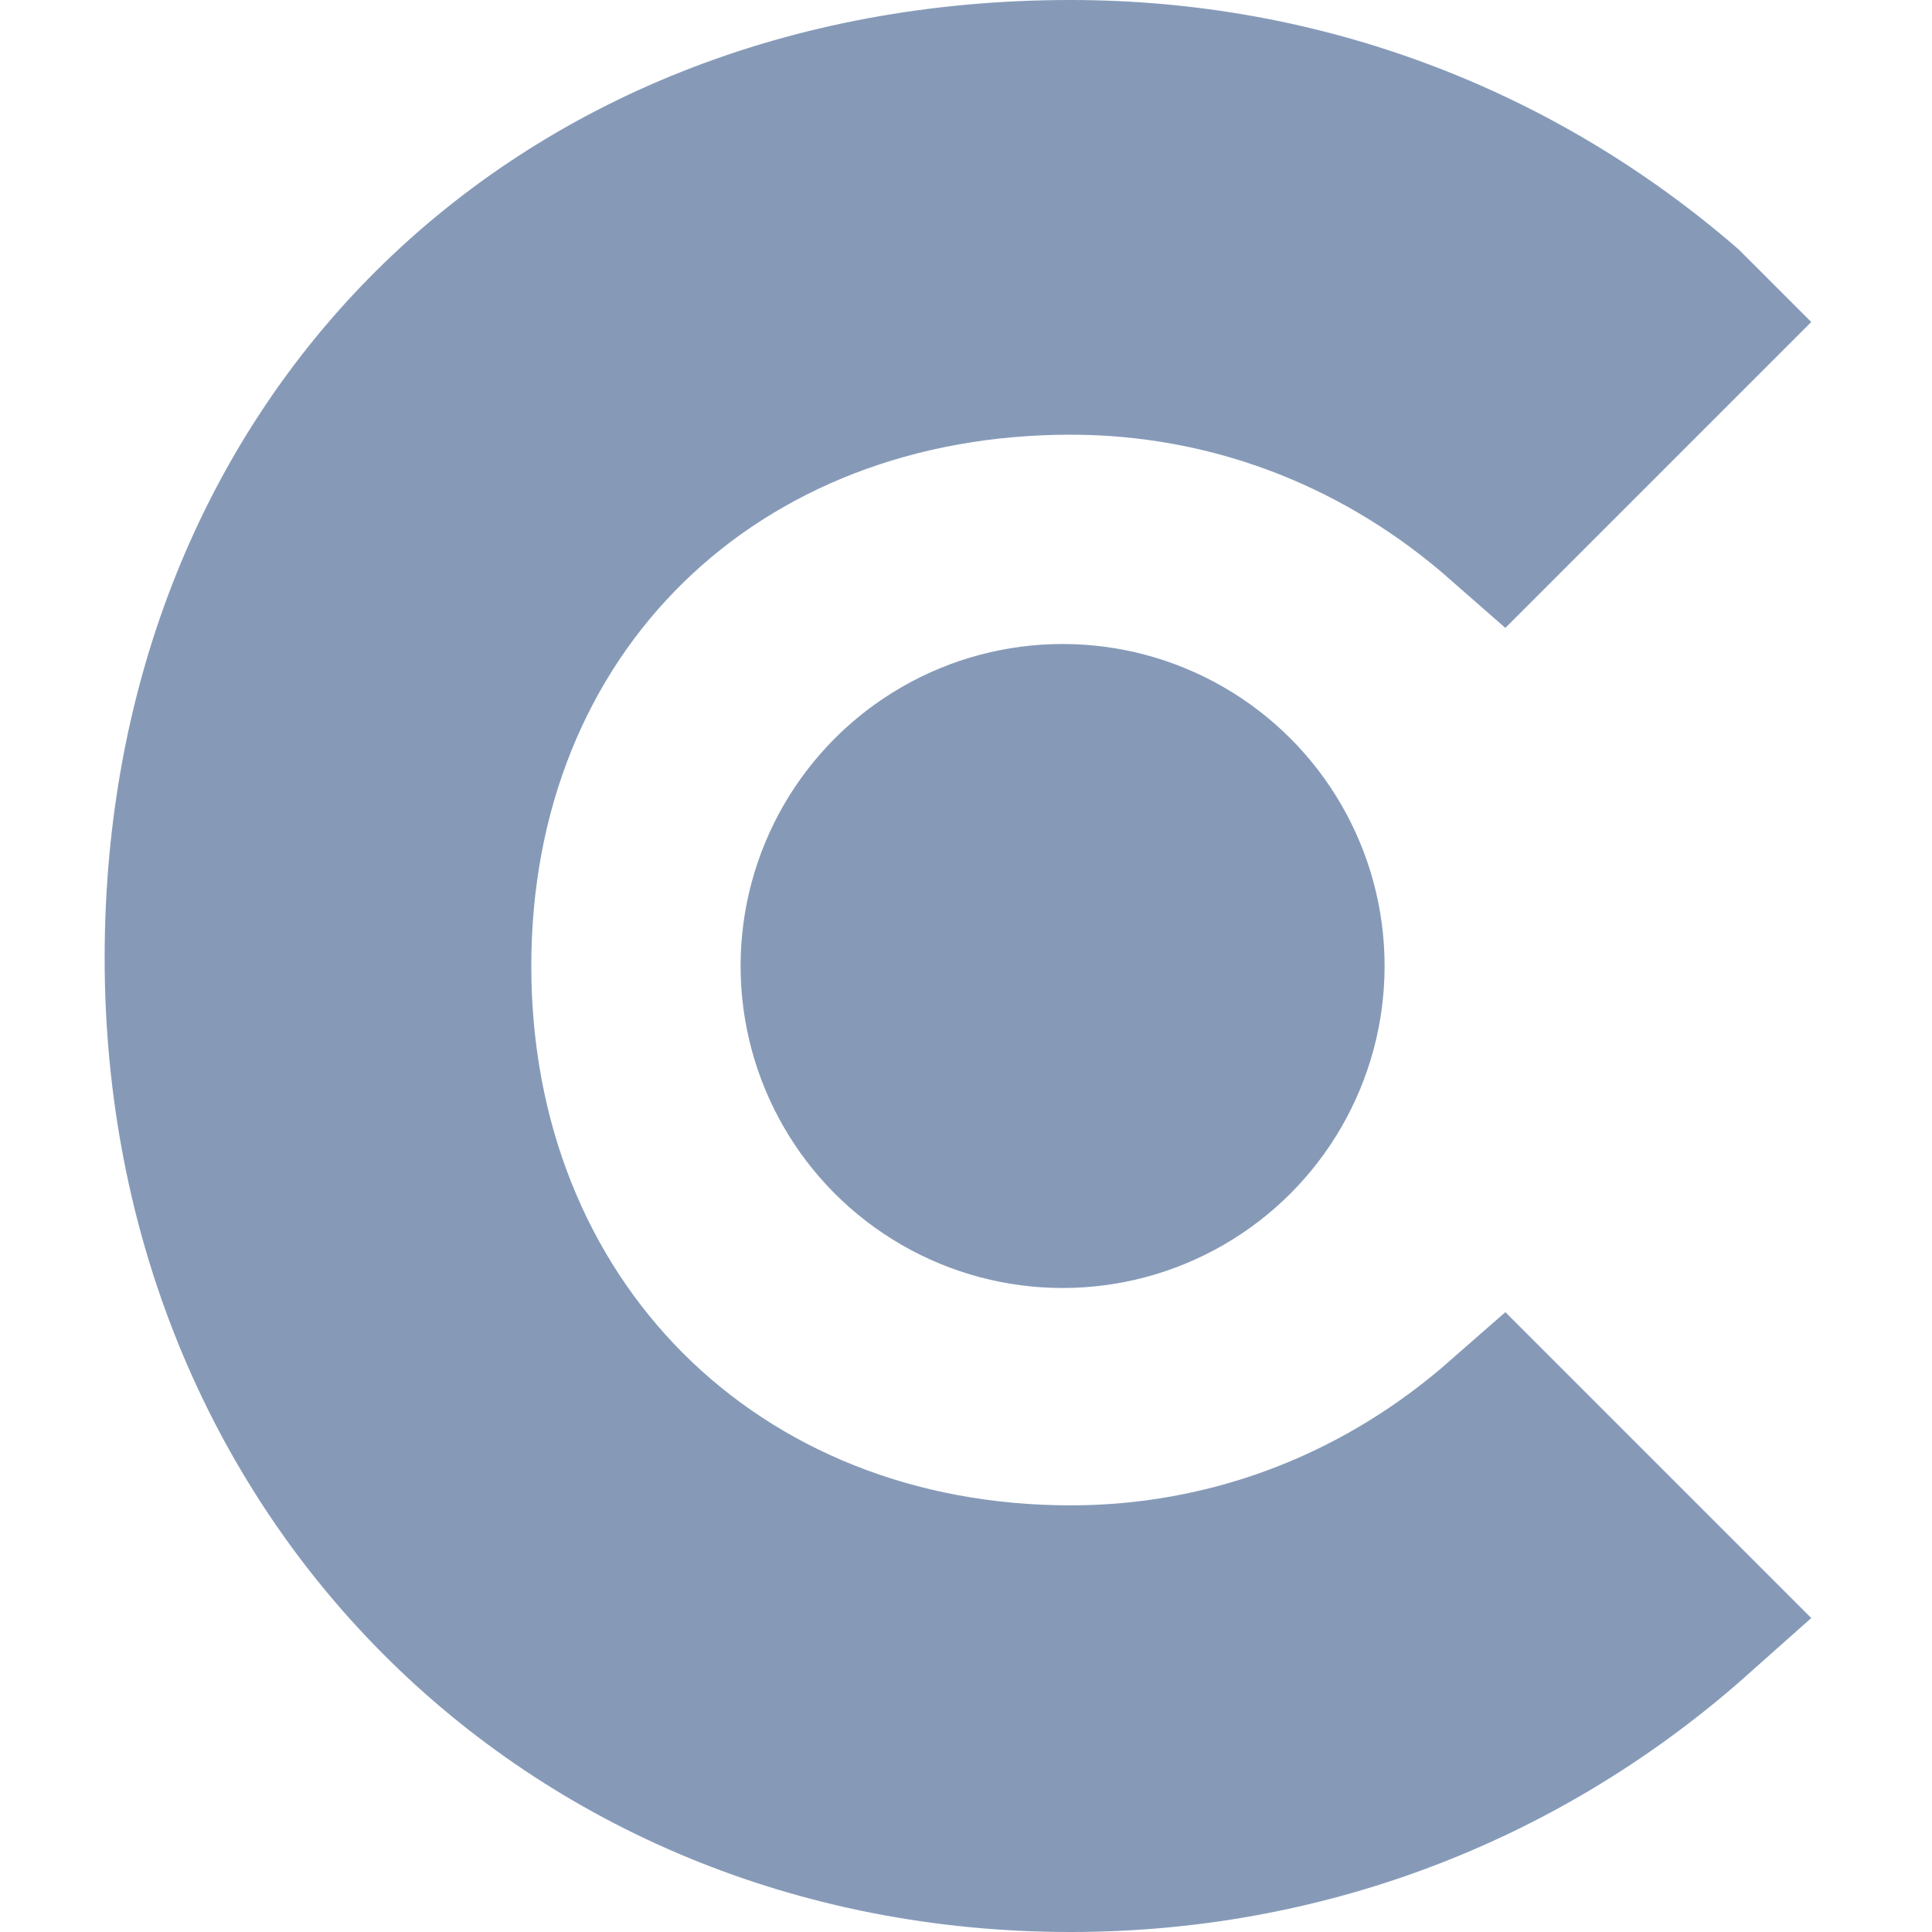 <?xml version="1.0" encoding="UTF-8"?>
<svg width="24px" height="24px" viewBox="0 0 24 24" version="1.1" xmlns="http://www.w3.org/2000/svg" xmlns:xlink="http://www.w3.org/1999/xlink">
    <!-- Generator: Sketch 52.4 (67378) - http://www.bohemiancoding.com/sketch -->
    <title>clutch</title>
    <desc>Created with Sketch.</desc>
    <g id="clutch" stroke="none" stroke-width="1" fill="none" fill-rule="evenodd">
        <g transform="translate(1, 0)" fill="#869AB8">
            <path d="M16.9,17 C15.6,18.1 14,18.7 12.3,18.7 C8.4,18.7 5.6,15.9 5.6,12 C5.6,8.1 8.4,5.4 12.3,5.4 C14,5.4 15.6,6 16.9,7.1 L17.7,7.8 L21.5,4 L20.6,3.1 C18.3,1.1 15.4,0 12.3,0 C5.3,0 0.3,5 0.3,11.9 C0.3,18.8 5.5,24 12.3,24 C15.4,24 18.3,22.9 20.6,20.9 L21.5,20.1 L17.7,16.3 L16.9,17 Z" id="Path"></path>
            <circle id="Oval" cx="12.2" cy="12" r="4"></circle>
        </g>
    </g>
</svg>